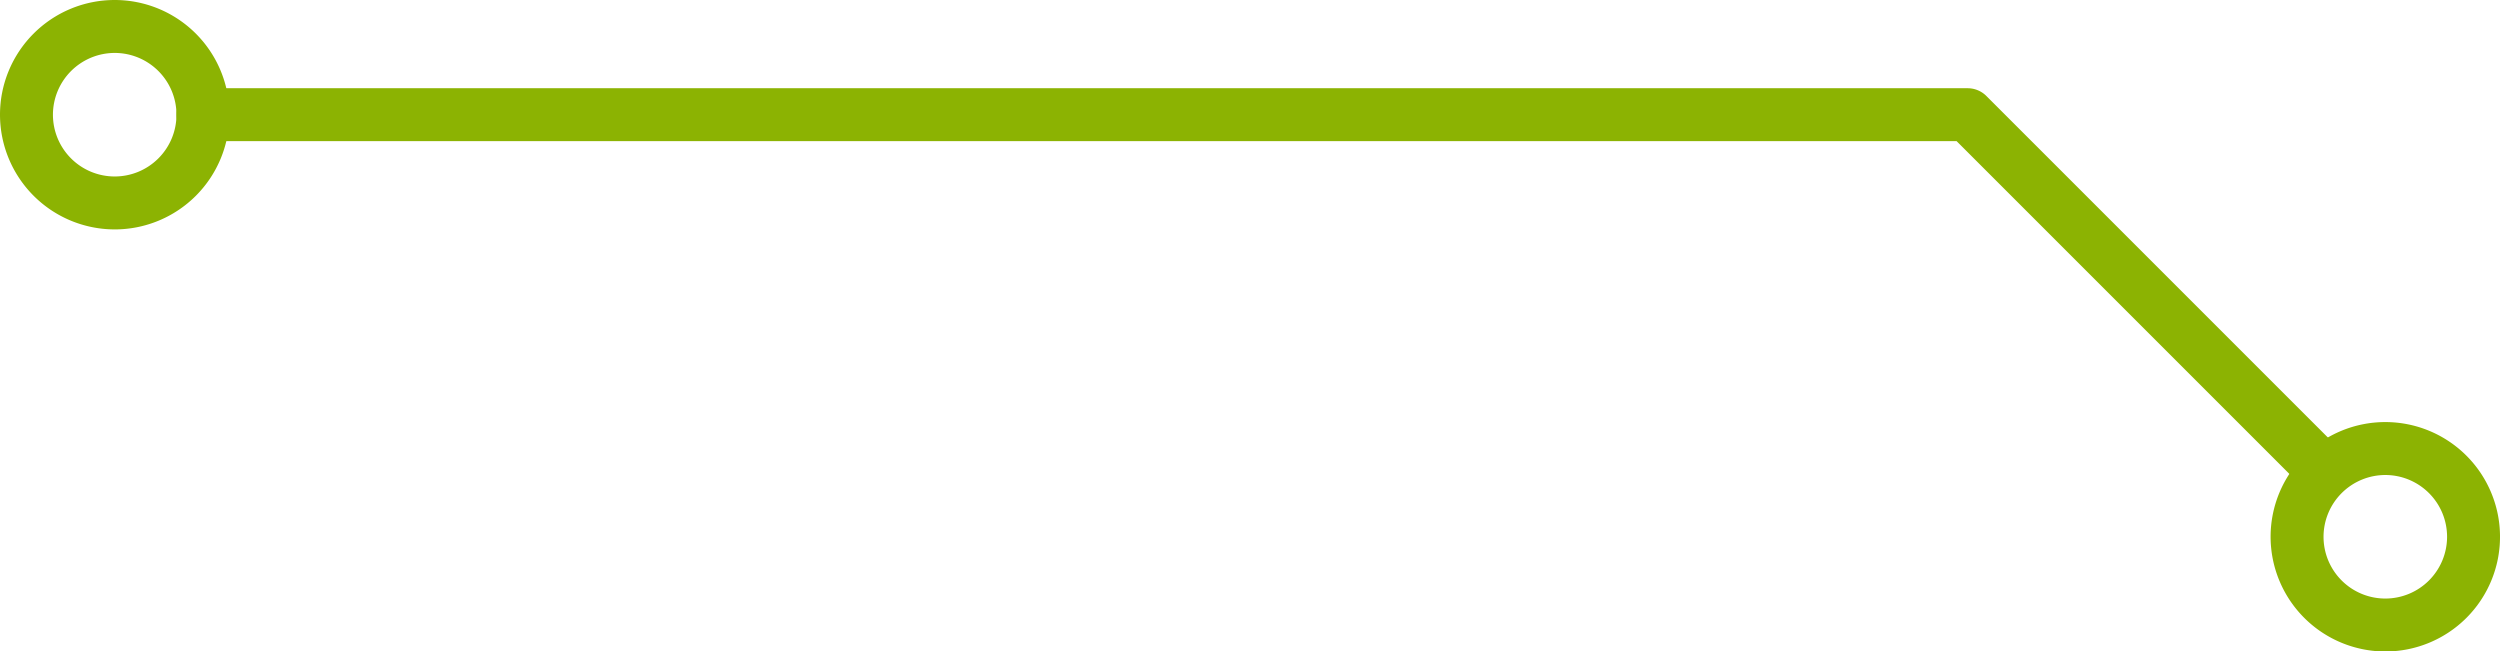 <svg id="Group_846" data-name="Group 846" xmlns="http://www.w3.org/2000/svg" width="207.833" height="54.159" viewBox="0 0 207.833 54.159">
  <g id="Group_843" data-name="Group 843" transform="translate(14.671 7.335)">
    <path id="Path_1299" data-name="Path 1299" d="M194.158,52.463a2.2,2.2,0,0,0,1.555-3.757L166.372,19.365a2.2,2.2,0,0,0-1.555-.644H18.111a2.2,2.2,0,1,0,0,4.4H163.9l28.7,28.7A2.194,2.194,0,0,0,194.158,52.463Z" transform="translate(-15.911 -18.721)" fill="#8cb302"/>
  </g>
  <g id="Group_844" data-name="Group 844" transform="translate(0 0)">
    <path id="Path_1300" data-name="Path 1300" d="M145.446,32.793a9.536,9.536,0,1,0-9.536-9.536A9.547,9.547,0,0,0,145.446,32.793Zm0-14.671a5.135,5.135,0,1,1-5.135,5.135A5.141,5.141,0,0,1,145.446,18.122Z" transform="translate(-135.91 -13.721)" fill="#8cb302"/>
  </g>
  <g id="Group_845" data-name="Group 845" transform="translate(188.762 35.088)">
    <path id="Path_1301" data-name="Path 1301" d="M16.779,56.71a9.536,9.536,0,1,0-9.536-9.536A9.547,9.547,0,0,0,16.779,56.71Zm0-14.671a5.135,5.135,0,1,1-5.135,5.135A5.141,5.141,0,0,1,16.779,42.039Z" transform="translate(-7.243 -37.638)" fill="#8cb302"/>
  </g>
</svg>
